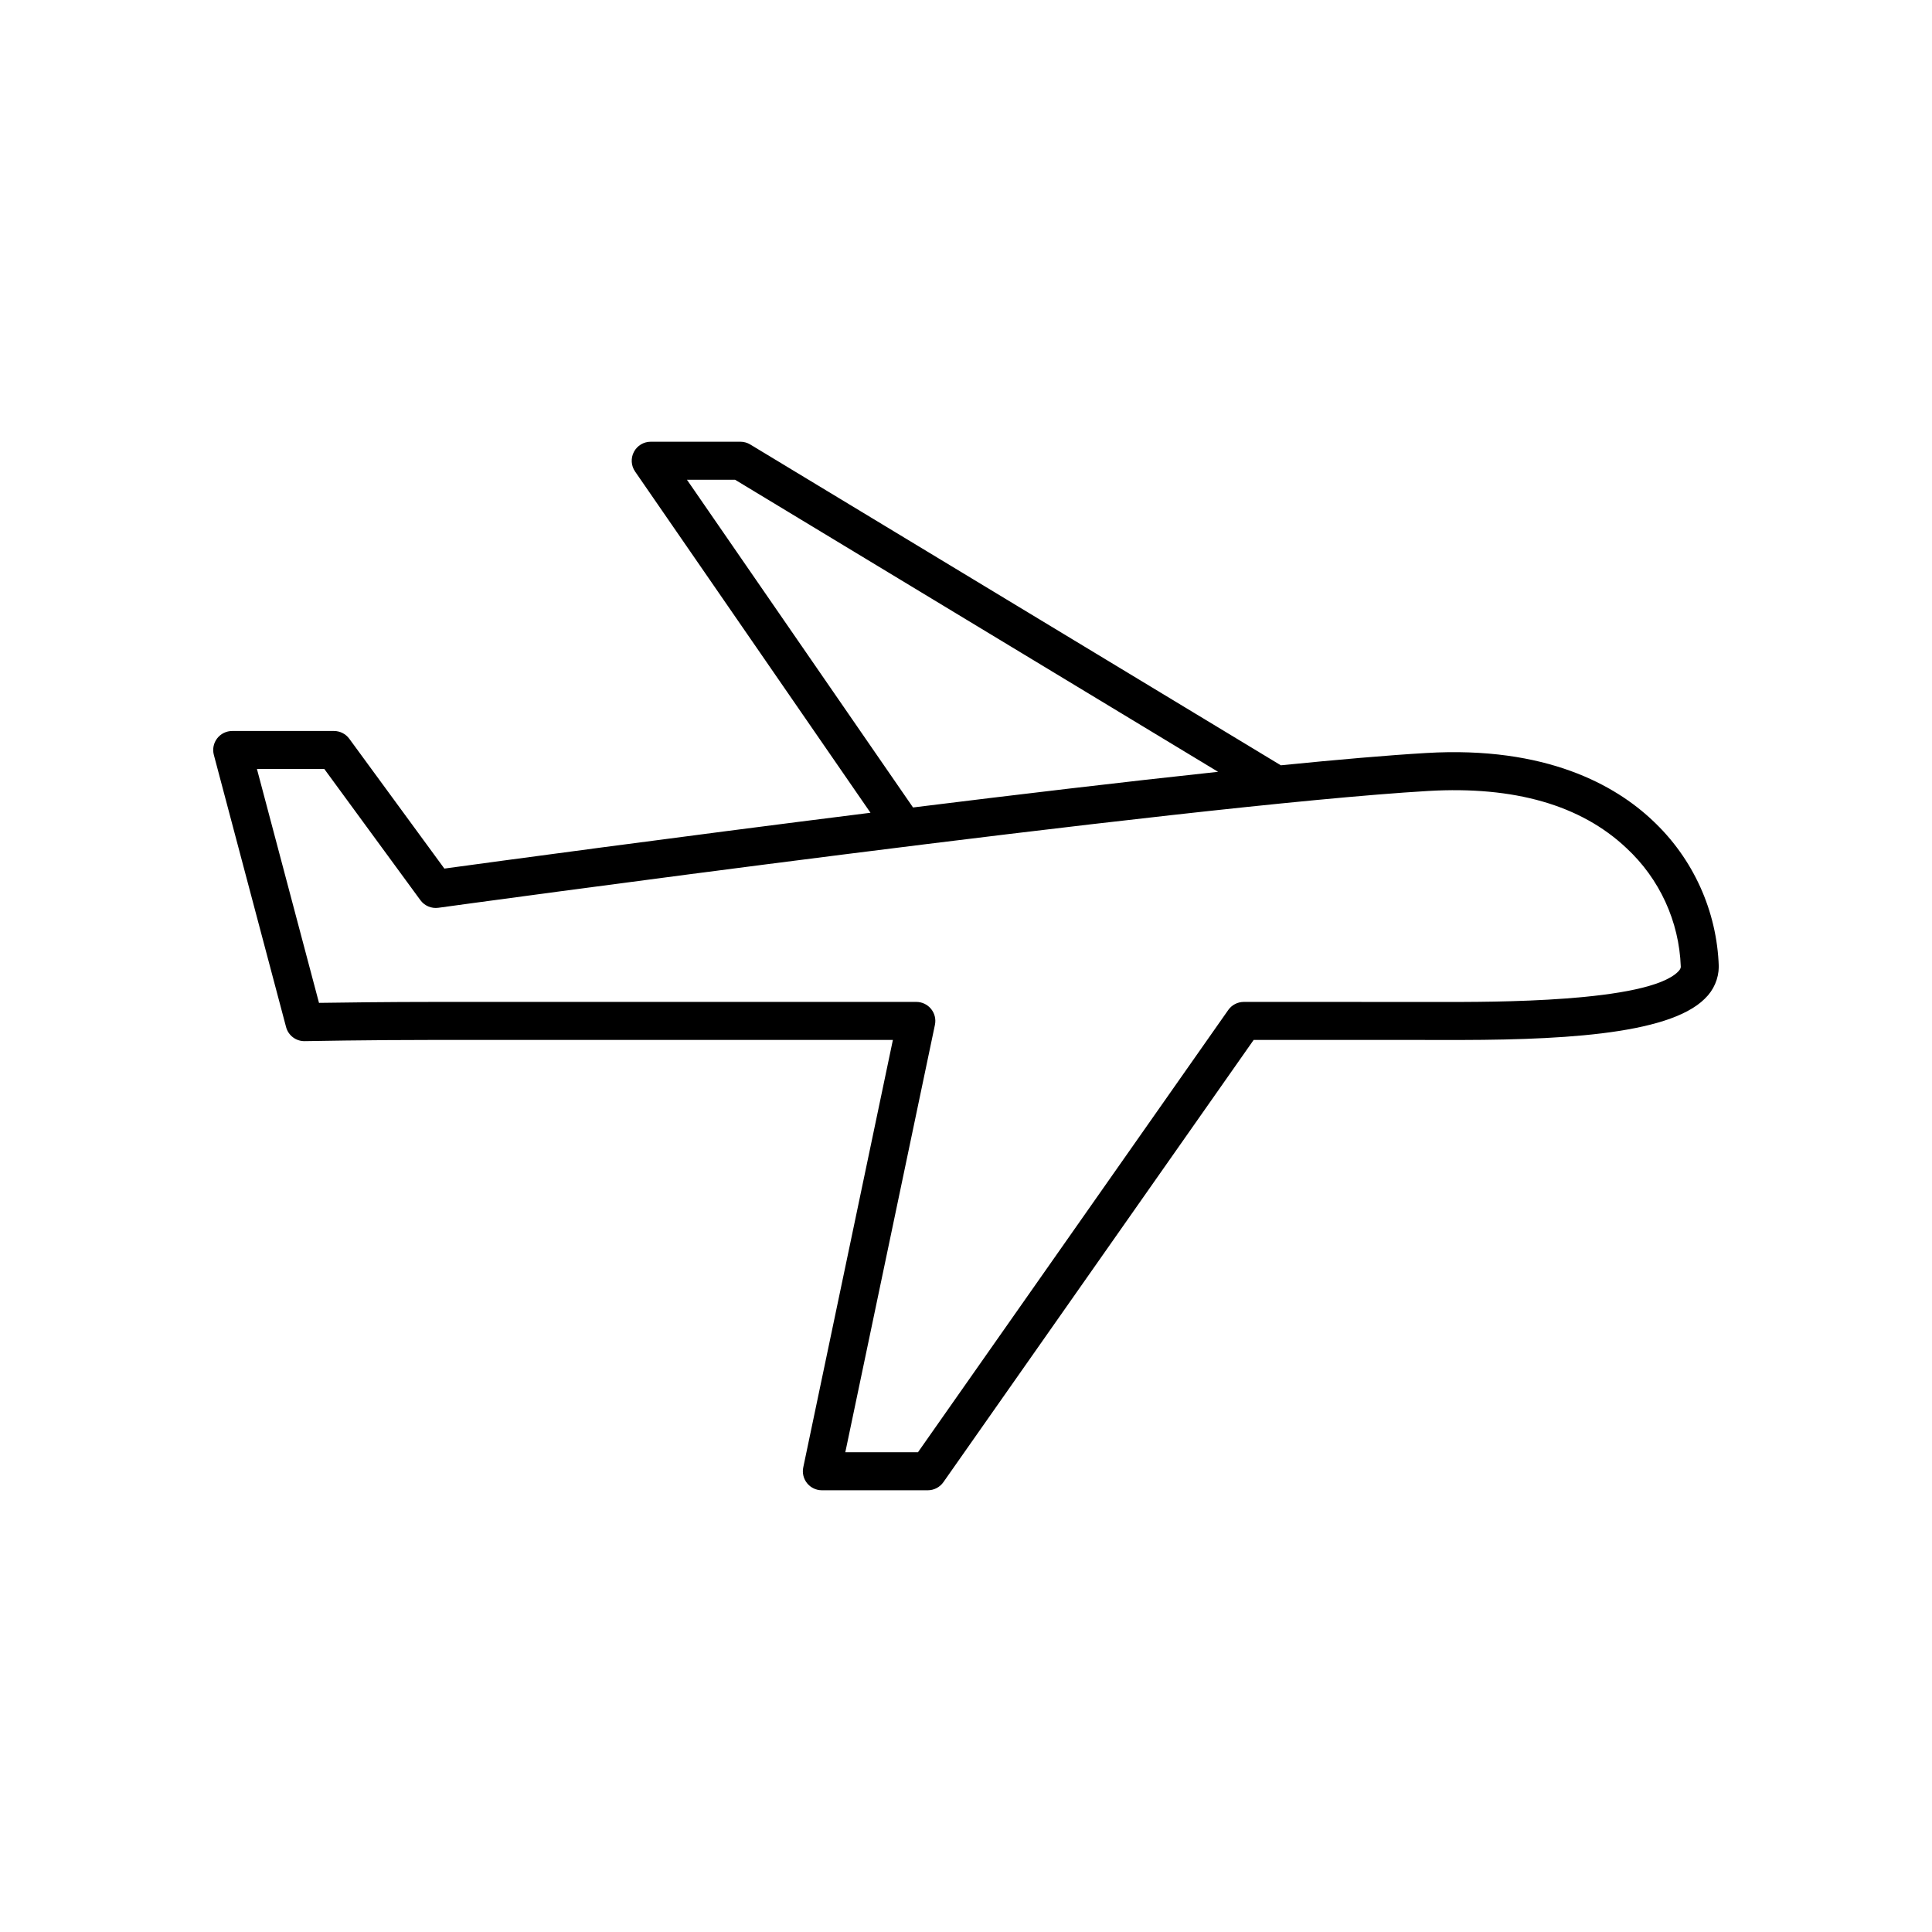 <?xml version="1.0" encoding="UTF-8"?>
<!-- The Best Svg Icon site in the world: iconSvg.co, Visit us! https://iconsvg.co -->
<svg fill="#000000" width="800px" height="800px" version="1.1" viewBox="144 144 512 512" xmlns="http://www.w3.org/2000/svg">
 <path d="m219.81 416.17c0.59 2.246 2.644 3.797 4.969 3.746 0.164-0.004 16.809-0.324 34.695-0.324l121.15 0.004-23.75 113.27c-0.312 1.484 0.062 3.031 1.02 4.211 0.957 1.176 2.391 1.859 3.91 1.859h28.074c1.645 0 3.184-0.801 4.129-2.144l82.227-117.2 49.359 0.008c30.613 0.137 60.402-1.168 70.211-10.945l-0.004-0.004c2.332-2.211 3.664-5.273 3.695-8.484-0.469-14.758-6.805-28.723-17.605-38.789-9.723-9.172-28.031-19.73-59.961-17.824-10.109 0.594-23.367 1.746-38.496 3.258l-140.62-85.023c-0.789-0.477-1.688-0.727-2.609-0.727h-23.754c-1.875 0-3.59 1.039-4.461 2.695-0.871 1.66-0.75 3.664 0.312 5.203l62.387 90.43c-52.863 6.625-100.73 13.125-112.93 14.793l-25.191-34.402c-0.949-1.297-2.457-2.062-4.062-2.062h-26.969c-1.562 0-3.039 0.727-3.992 1.965-0.953 1.242-1.277 2.852-0.875 4.363zm106.24-145.03h12.754l128 77.398c-24.895 2.664-53.234 6.027-80.84 9.449zm-96.098 76.656 25.457 34.762 0.004 0.004c1.094 1.492 2.918 2.266 4.75 2.012 1.965-0.27 197.28-27.133 262.36-30.961 22.777-1.32 40.414 3.742 52.457 15.098l0.004 0.004c8.812 8.141 14.012 19.465 14.441 31.457 0 0.203 0 0.621-0.73 1.348-8.203 8.172-49.551 8.035-63.066 8.008l-52.012-0.008h0.004c-1.645 0-3.184 0.801-4.125 2.144l-82.227 117.2h-19.254l23.75-113.27v-0.004c0.312-1.484-0.062-3.031-1.02-4.207-0.957-1.18-2.394-1.863-3.91-1.863h-127.36c-12.766 0-24.906 0.164-30.938 0.254l-16.445-61.977z"/>
</svg>